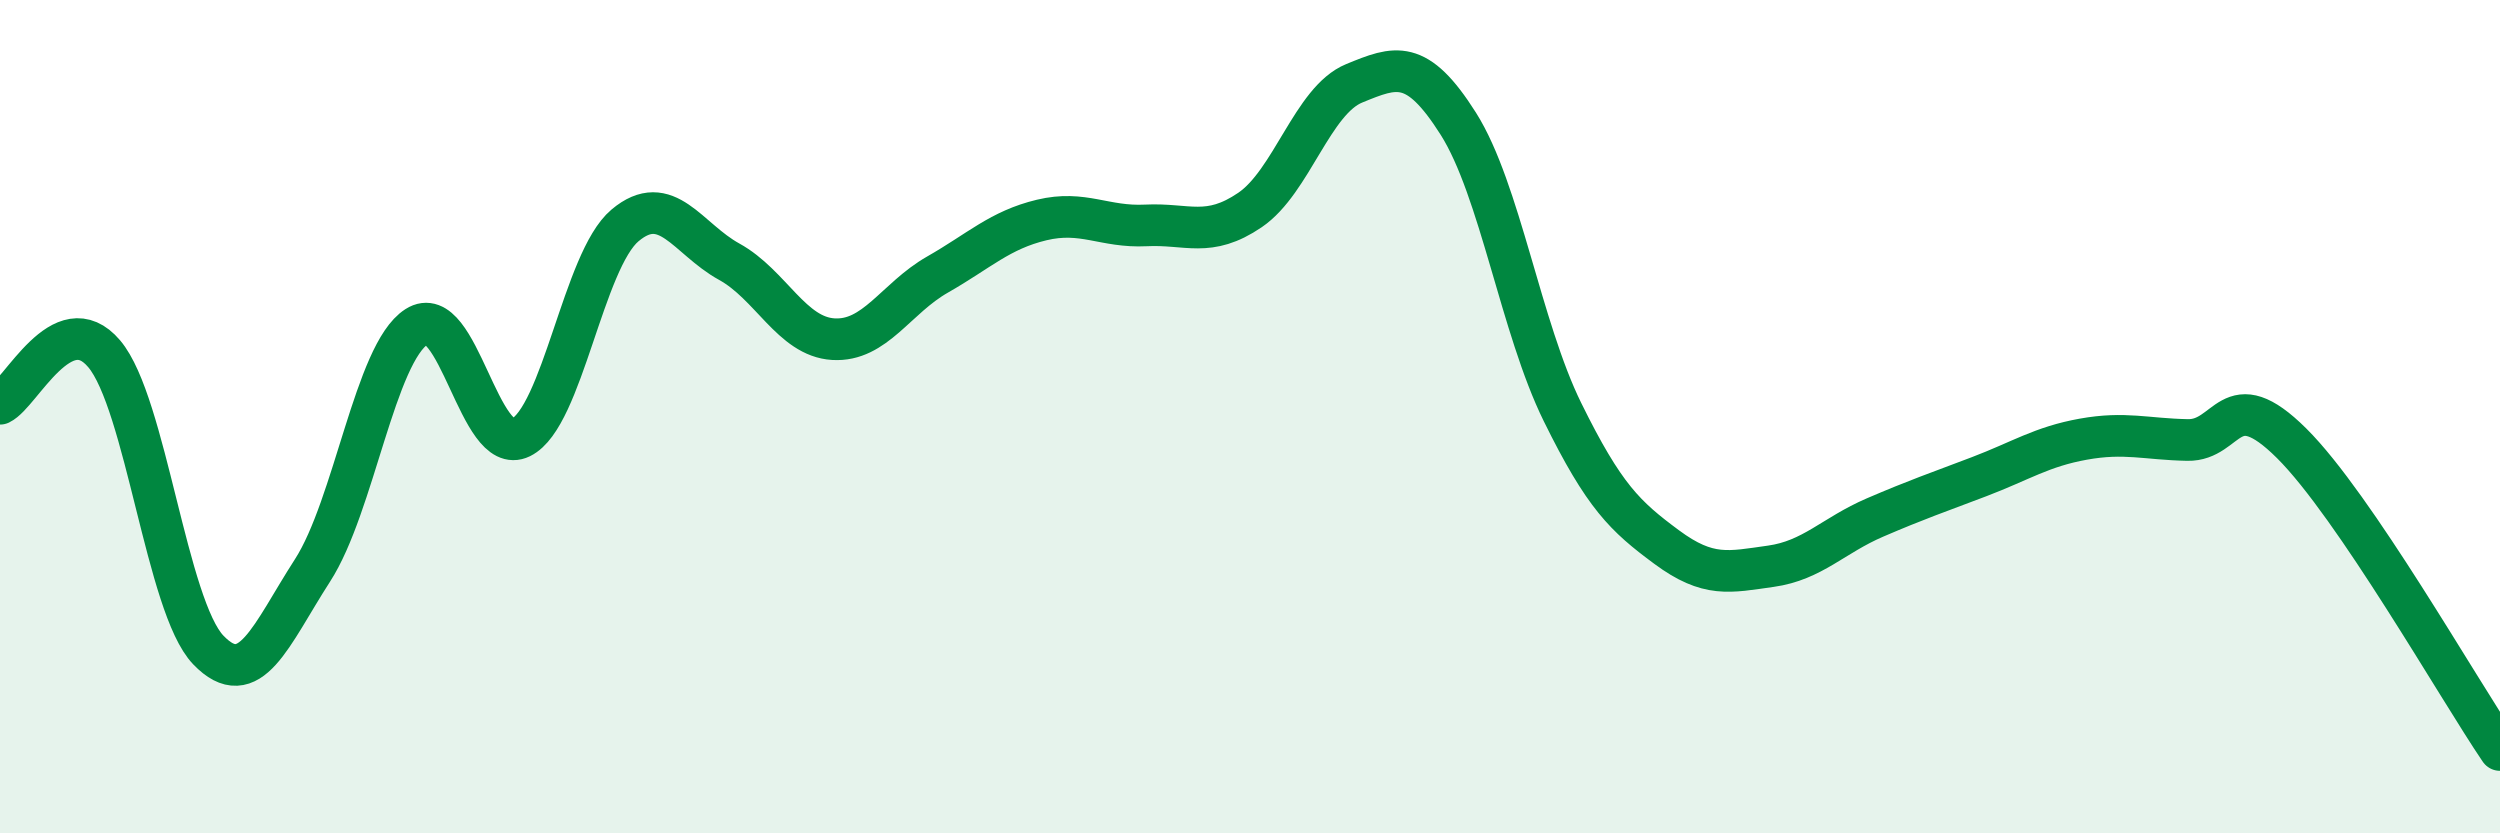 
    <svg width="60" height="20" viewBox="0 0 60 20" xmlns="http://www.w3.org/2000/svg">
      <path
        d="M 0,9.69 C 0.5,9.45 1.5,7.31 2.5,8.49 C 3.5,9.67 4,14.56 5,15.6 C 6,16.64 6.5,15.24 7.5,13.69 C 8.5,12.14 9,8.48 10,7.84 C 11,7.2 11.5,10.99 12.5,10.5 C 13.5,10.01 14,6.25 15,5.41 C 16,4.57 16.5,5.73 17.5,6.28 C 18.5,6.83 19,8.08 20,8.14 C 21,8.2 21.5,7.16 22.5,6.59 C 23.5,6.02 24,5.52 25,5.28 C 26,5.04 26.5,5.46 27.5,5.41 C 28.5,5.36 29,5.72 30,5.04 C 31,4.36 31.5,2.41 32.5,2 C 33.5,1.59 34,1.39 35,2.97 C 36,4.55 36.5,7.86 37.5,9.89 C 38.5,11.92 39,12.39 40,13.13 C 41,13.87 41.5,13.73 42.5,13.59 C 43.5,13.45 44,12.85 45,12.42 C 46,11.99 46.5,11.82 47.5,11.44 C 48.5,11.06 49,10.72 50,10.54 C 51,10.36 51.5,10.54 52.5,10.56 C 53.5,10.58 53.5,9.15 55,10.64 C 56.5,12.13 59,16.53 60,18L60 20L0 20Z"
        fill="#008740"
        opacity="0.1"
        stroke-linecap="round"
        stroke-linejoin="round"
      />
      <path
        d="M 0,9.69 C 0.5,9.45 1.5,7.31 2.5,8.49 C 3.5,9.67 4,14.56 5,15.6 C 6,16.64 6.5,15.24 7.5,13.69 C 8.5,12.14 9,8.48 10,7.84 C 11,7.2 11.5,10.99 12.5,10.5 C 13.5,10.01 14,6.25 15,5.41 C 16,4.57 16.5,5.73 17.5,6.28 C 18.5,6.83 19,8.08 20,8.14 C 21,8.2 21.5,7.16 22.5,6.59 C 23.5,6.02 24,5.52 25,5.28 C 26,5.04 26.5,5.46 27.5,5.41 C 28.5,5.36 29,5.72 30,5.04 C 31,4.36 31.5,2.41 32.5,2 C 33.5,1.59 34,1.39 35,2.97 C 36,4.55 36.5,7.86 37.5,9.89 C 38.5,11.92 39,12.39 40,13.13 C 41,13.87 41.5,13.73 42.5,13.59 C 43.5,13.45 44,12.85 45,12.42 C 46,11.99 46.5,11.82 47.5,11.44 C 48.5,11.06 49,10.72 50,10.54 C 51,10.36 51.5,10.54 52.5,10.56 C 53.5,10.58 53.5,9.15 55,10.64 C 56.5,12.13 59,16.53 60,18"
        stroke="#008740"
        stroke-width="1"
        fill="none"
        stroke-linecap="round"
        stroke-linejoin="round"
      />
    </svg>
  